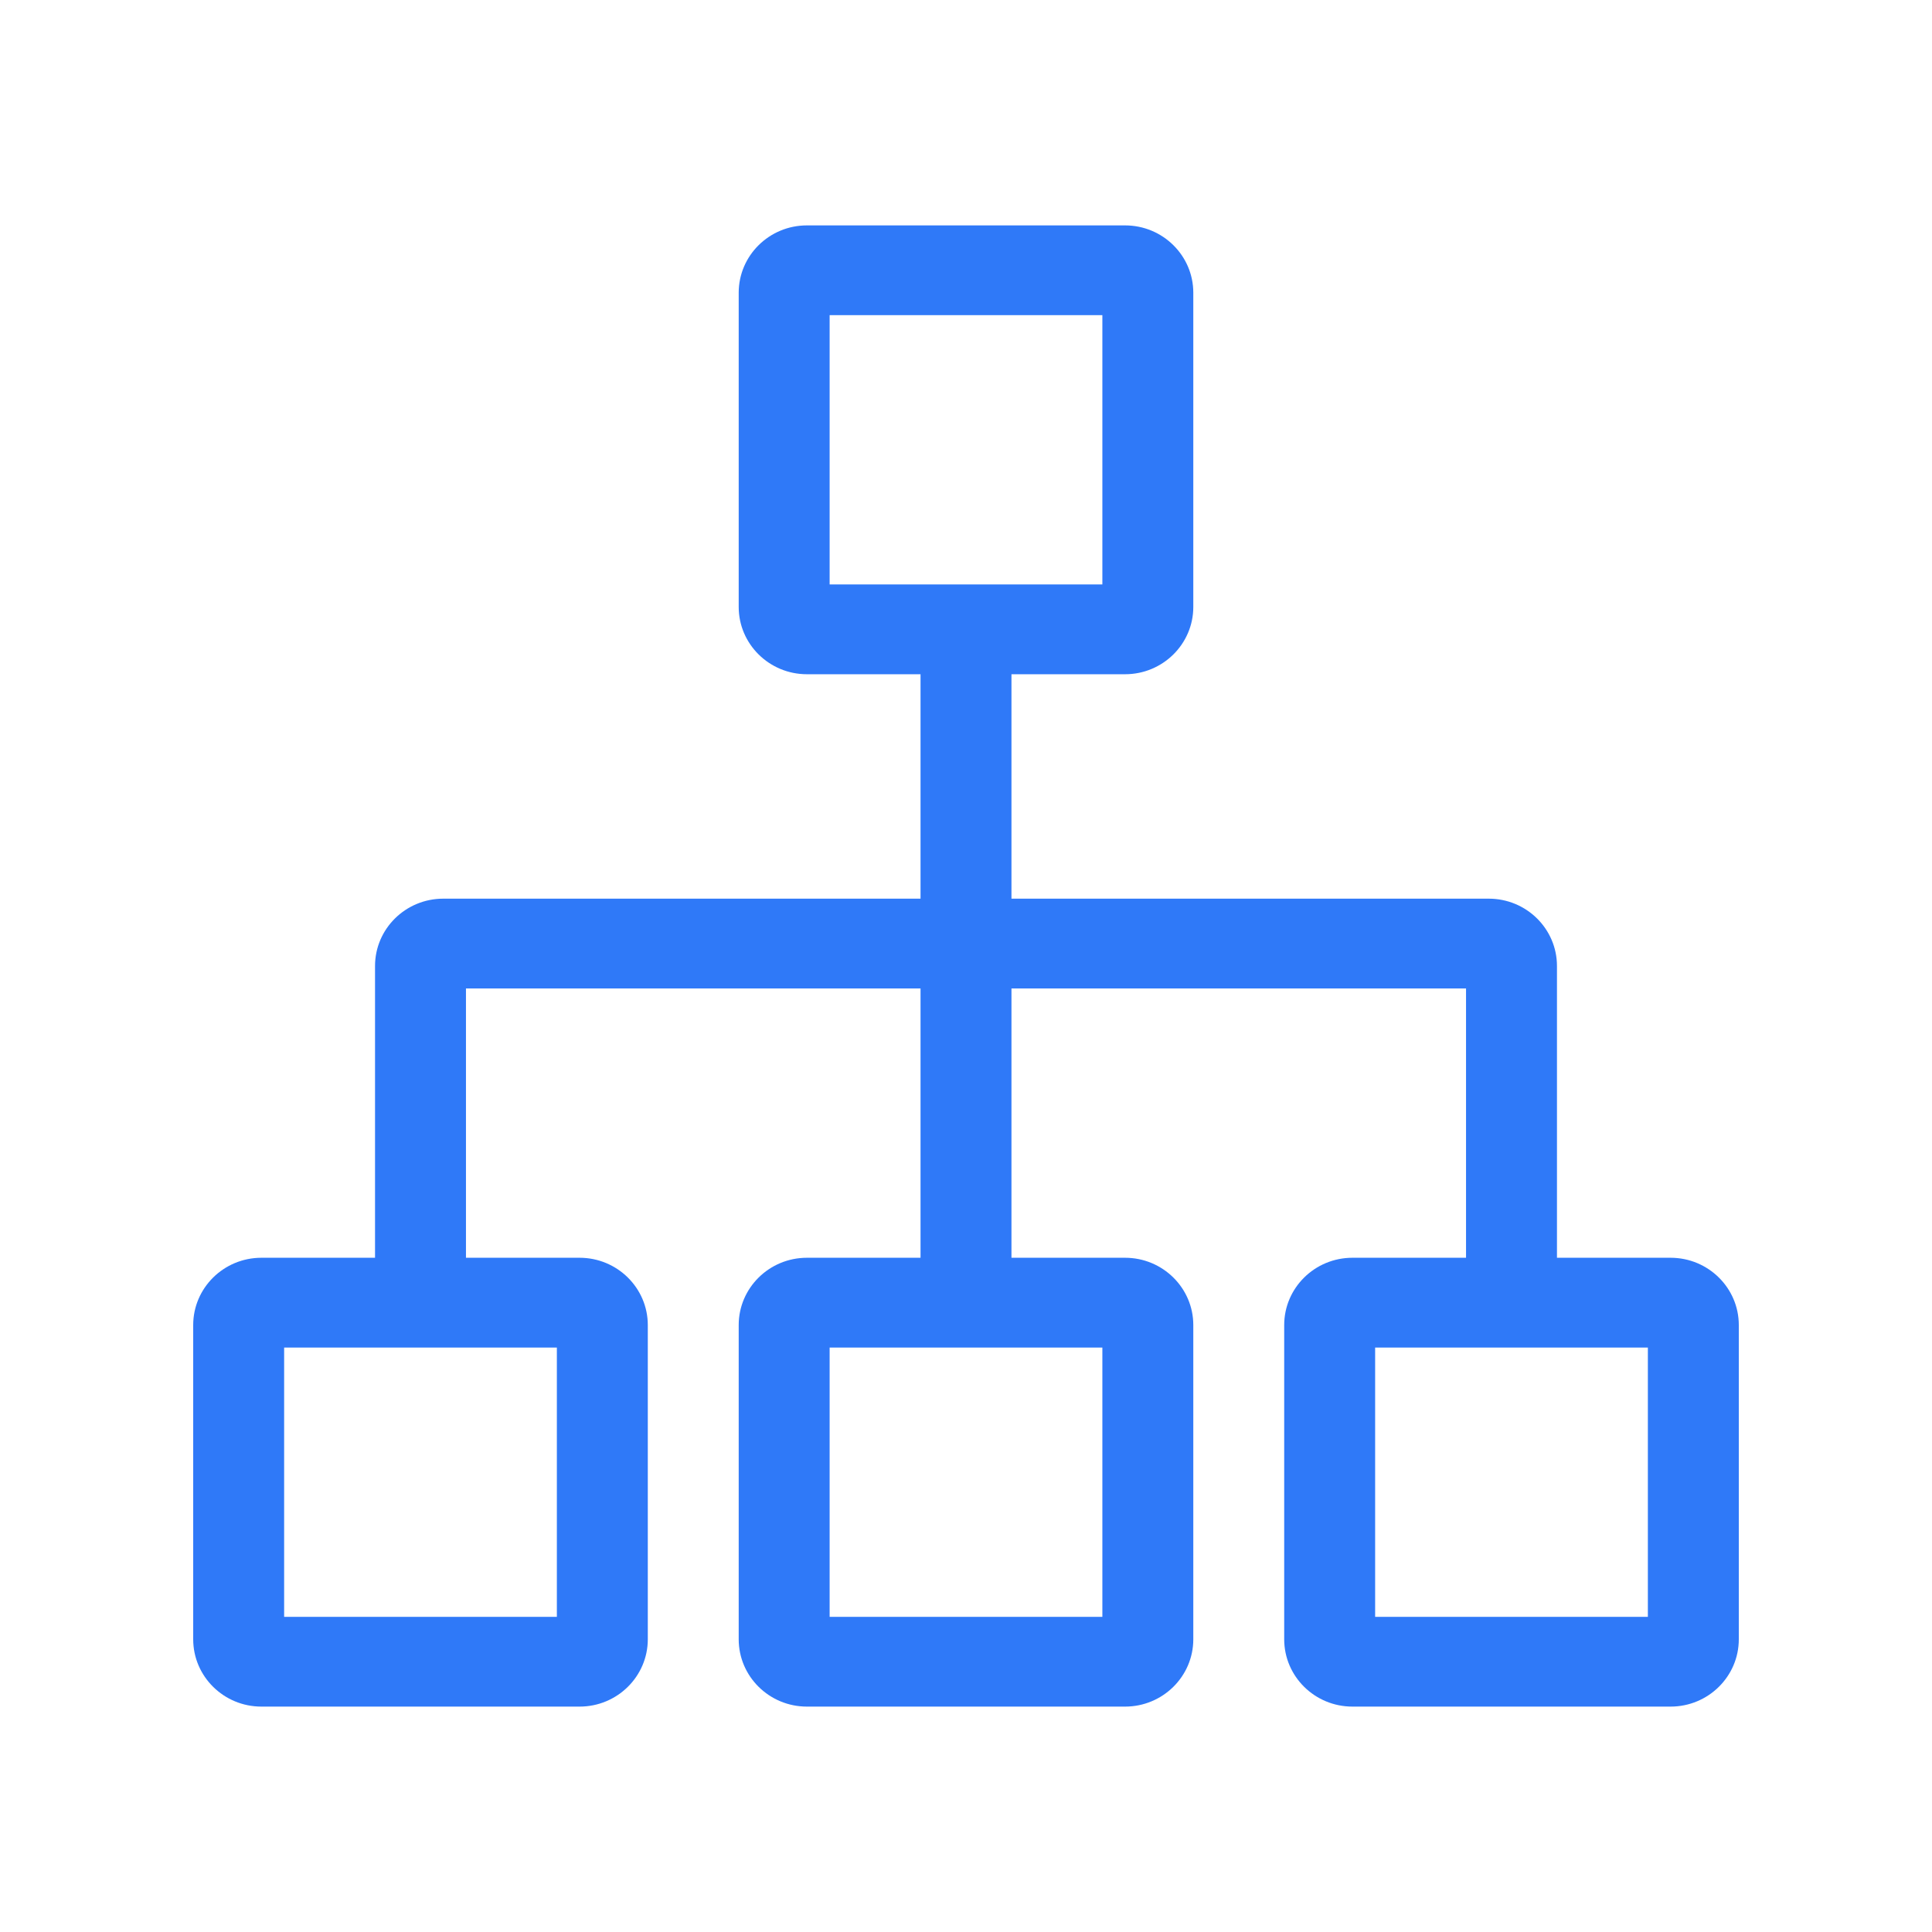 <svg width="60" height="60" viewBox="0 0 60 60" fill="none" xmlns="http://www.w3.org/2000/svg">
<g id="&#231;&#187;&#132;&#231;&#187;&#135;&#230;&#158;&#182;&#230;&#158;&#132; (1) 1">
<path id="Vector" d="M51.882 39.061H48.353V30C48.353 28.846 47.404 27.909 46.235 27.909H31.412V20.939H34.941C36.109 20.939 37.059 20.002 37.059 18.849V9.091C37.059 7.937 36.109 7 34.941 7H25.059C23.89 7 22.941 7.937 22.941 9.091V18.849C22.941 20.002 23.89 20.939 25.059 20.939H28.588V27.909H13.765C12.596 27.909 11.647 28.846 11.647 30V39.061H8.118C6.949 39.061 6 39.998 6 41.151V50.909C6 52.063 6.949 53 8.118 53H18C19.168 53 20.118 52.063 20.118 50.909V41.151C20.118 39.998 19.168 39.061 18 39.061H14.471V30.697H28.588V39.061H25.059C23.89 39.061 22.941 39.998 22.941 41.151V50.909C22.941 52.063 23.89 53 25.059 53H34.941C36.109 53 37.059 52.063 37.059 50.909V41.151C37.059 39.998 36.109 39.061 34.941 39.061H31.412V30.697H45.529V39.061H42C40.832 39.061 39.882 39.998 39.882 41.151V50.909C39.882 52.063 40.832 53 42 53H51.882C53.051 53 54 52.063 54 50.909V41.151C54 39.998 53.051 39.061 51.882 39.061ZM25.765 9.788H34.235V18.151H25.765V9.788ZM17.294 41.849V50.212H8.824V41.849H17.294ZM34.235 50.212H25.765V41.849H34.235V50.212ZM51.176 50.212H42.706V41.849H51.176V50.212Z" fill="#2F79F8"/>
</g>
</svg>
